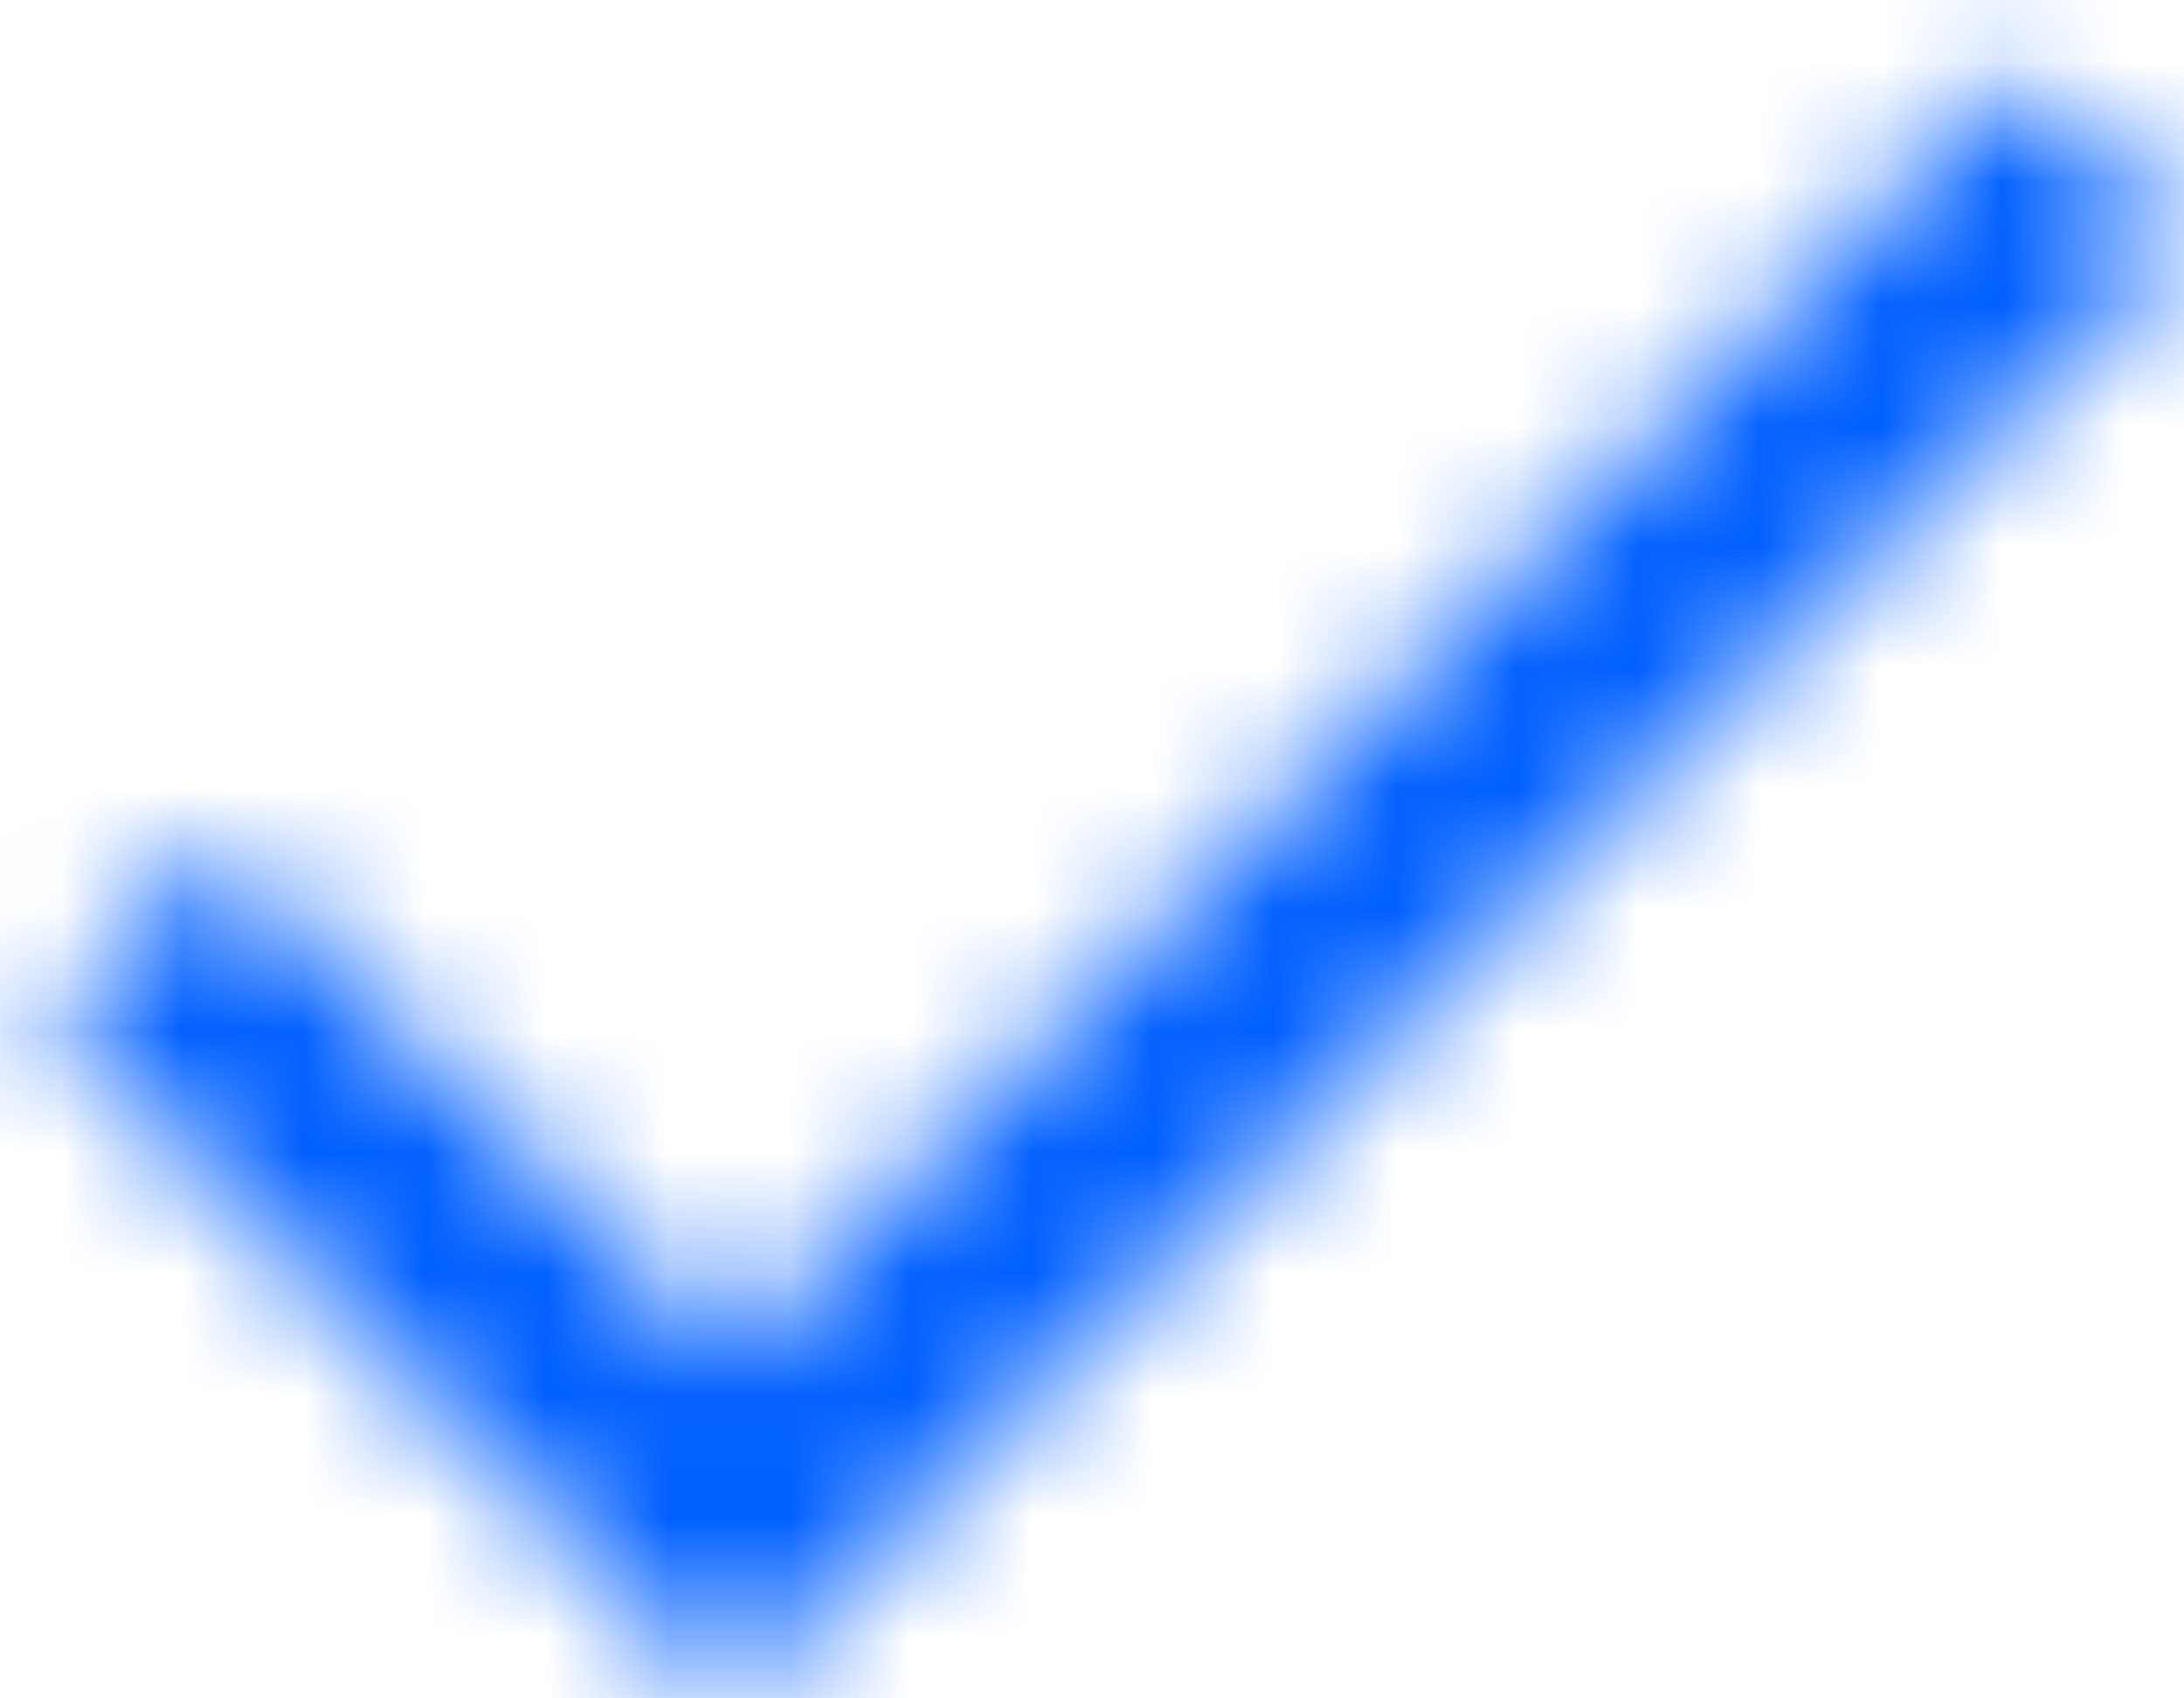 <?xml version="1.0" encoding="utf-8"?>
<svg xmlns="http://www.w3.org/2000/svg" id="Capa_1" version="1.1" viewBox="0 0 18 14">
  
  <defs>
    <style>
      .st0 {
        fill: #005fff;
      }

      .st0, .st1 {
        fill-rule: evenodd;
      }

      .st2 {
        mask: url(#mask);
      }

      .st1 {
        fill: #fff;
      }
    </style>
    <mask height="50" id="mask" maskUnits="userSpaceOnUse" width="50" x="-16" y="-18">
      <g id="b">
        <path class="st1" d="M6,11.2L1.8,7l-1.4,1.4,5.6,5.6L18,2l-1.4-1.4L6,11.2Z" id="a"/>
      </g>
    </mask>
  </defs>
  <g class="st2">
    <path class="st0" d="M-16-18h50v50H-16V-18Z" id="c"/>
  </g>
</svg>